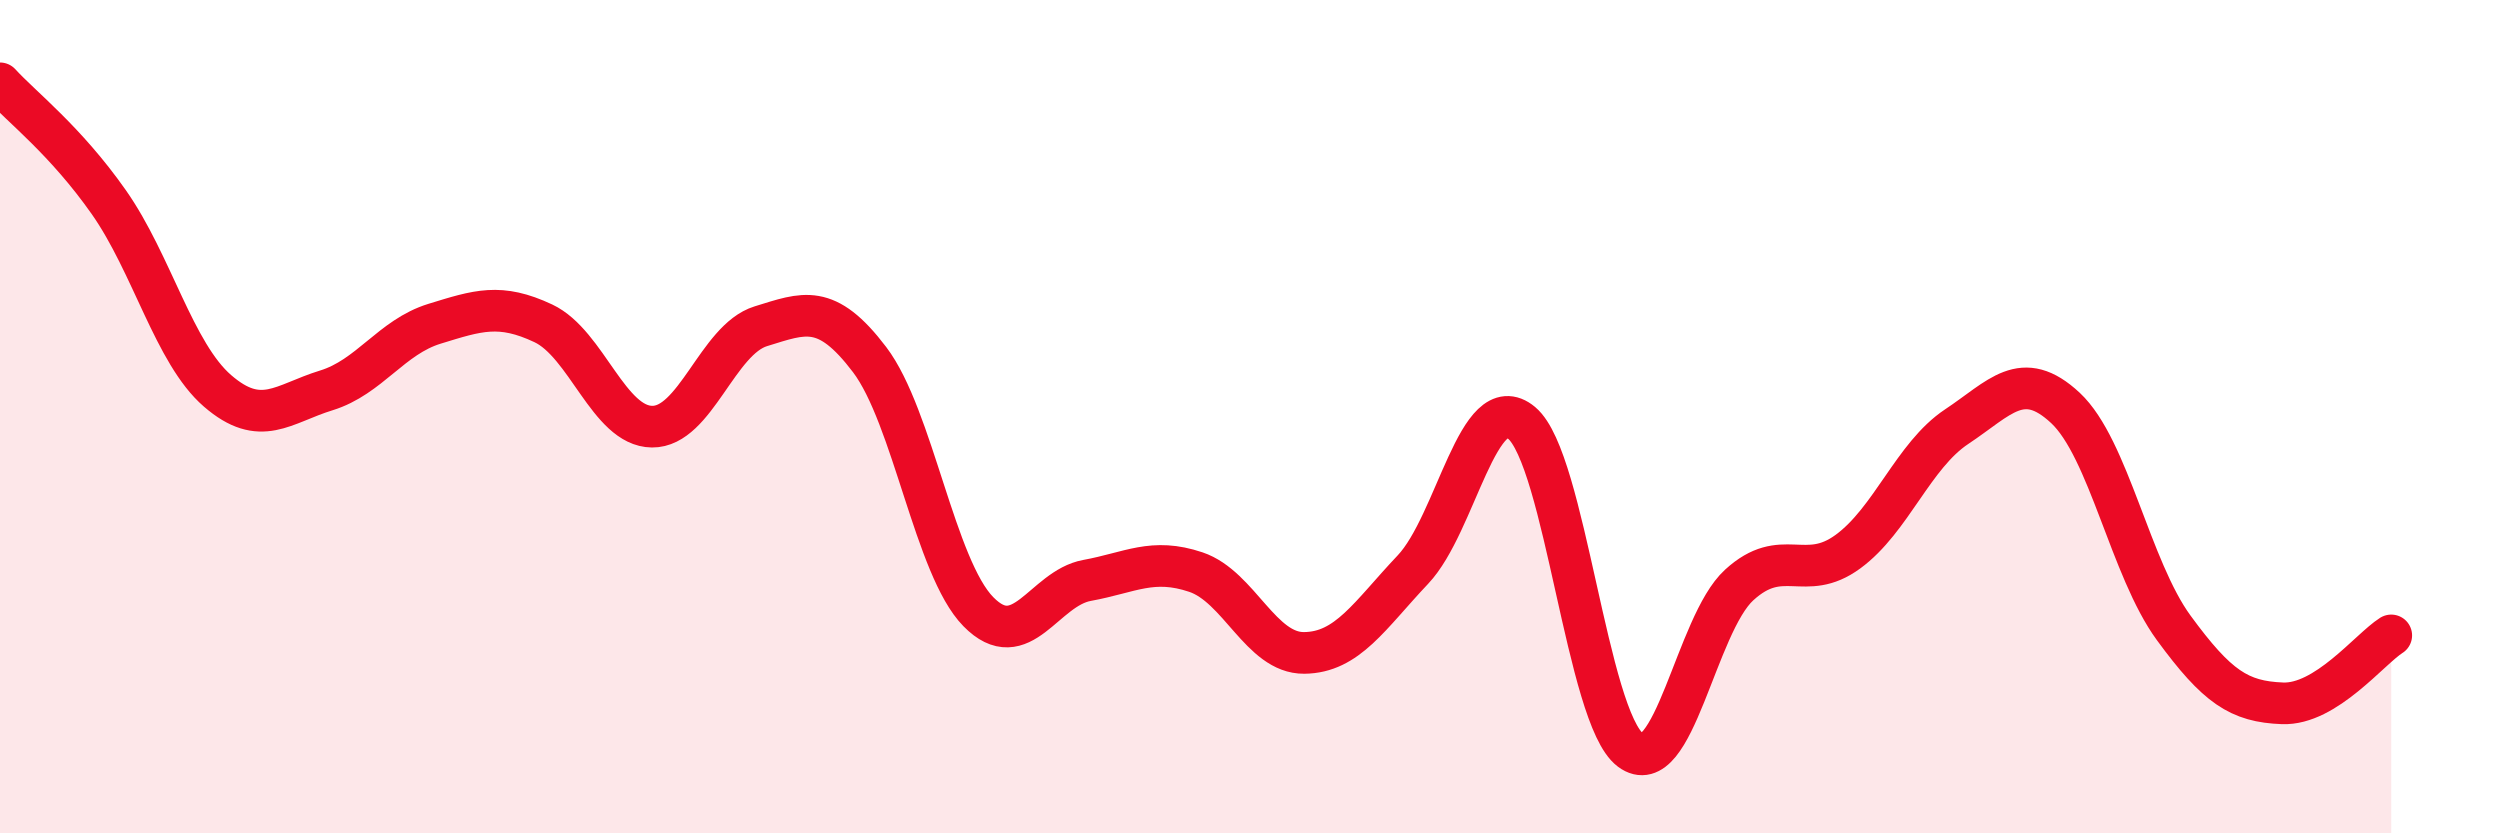 
    <svg width="60" height="20" viewBox="0 0 60 20" xmlns="http://www.w3.org/2000/svg">
      <path
        d="M 0,2 C 0.52,2.57 1.57,3.37 2.61,4.85 C 3.65,6.33 4.18,8.48 5.22,9.38 C 6.26,10.28 6.79,9.69 7.83,9.37 C 8.87,9.05 9.39,8.09 10.43,7.77 C 11.47,7.45 12,7.27 13.04,7.76 C 14.08,8.25 14.61,10.23 15.65,10.24 C 16.69,10.25 17.22,8.15 18.26,7.83 C 19.3,7.51 19.83,7.26 20.87,8.63 C 21.91,10 22.44,13.62 23.48,14.68 C 24.52,15.74 25.05,14.12 26.09,13.93 C 27.13,13.74 27.66,13.38 28.7,13.73 C 29.74,14.08 30.26,15.68 31.3,15.67 C 32.34,15.66 32.87,14.77 33.91,13.67 C 34.95,12.57 35.48,9.28 36.52,10.15 C 37.56,11.02 38.09,17.22 39.13,18 C 40.17,18.78 40.7,14.99 41.74,14.04 C 42.78,13.09 43.31,14 44.35,13.24 C 45.39,12.48 45.92,10.93 46.96,10.24 C 48,9.55 48.53,8.82 49.57,9.79 C 50.61,10.76 51.13,13.65 52.17,15.07 C 53.21,16.49 53.74,16.84 54.78,16.88 C 55.82,16.92 56.87,15.58 57.39,15.25L57.39 20L0 20Z"
        fill="#EB0A25"
        opacity="0.1"
        stroke-linecap="round"
        stroke-linejoin="round"
      />
      <path
        d="M 0,2 C 0.52,2.57 1.57,3.37 2.61,4.85 C 3.65,6.33 4.18,8.48 5.22,9.38 C 6.26,10.28 6.79,9.69 7.83,9.37 C 8.87,9.05 9.39,8.09 10.43,7.77 C 11.47,7.45 12,7.27 13.04,7.76 C 14.08,8.25 14.61,10.23 15.65,10.24 C 16.69,10.25 17.22,8.15 18.26,7.83 C 19.3,7.51 19.83,7.26 20.87,8.63 C 21.91,10 22.44,13.62 23.48,14.68 C 24.52,15.74 25.05,14.12 26.09,13.93 C 27.13,13.74 27.66,13.38 28.7,13.73 C 29.74,14.08 30.26,15.68 31.3,15.67 C 32.34,15.66 32.87,14.77 33.91,13.67 C 34.95,12.57 35.48,9.28 36.52,10.15 C 37.56,11.02 38.09,17.22 39.13,18 C 40.17,18.78 40.7,14.99 41.74,14.04 C 42.78,13.09 43.31,14 44.35,13.24 C 45.39,12.48 45.92,10.93 46.96,10.24 C 48,9.55 48.53,8.82 49.57,9.79 C 50.61,10.76 51.13,13.65 52.17,15.07 C 53.21,16.49 53.74,16.84 54.78,16.88 C 55.82,16.92 56.87,15.58 57.39,15.25"
        stroke="#EB0A25"
        stroke-width="1"
        fill="none"
        stroke-linecap="round"
        stroke-linejoin="round"
      />
    </svg>
  